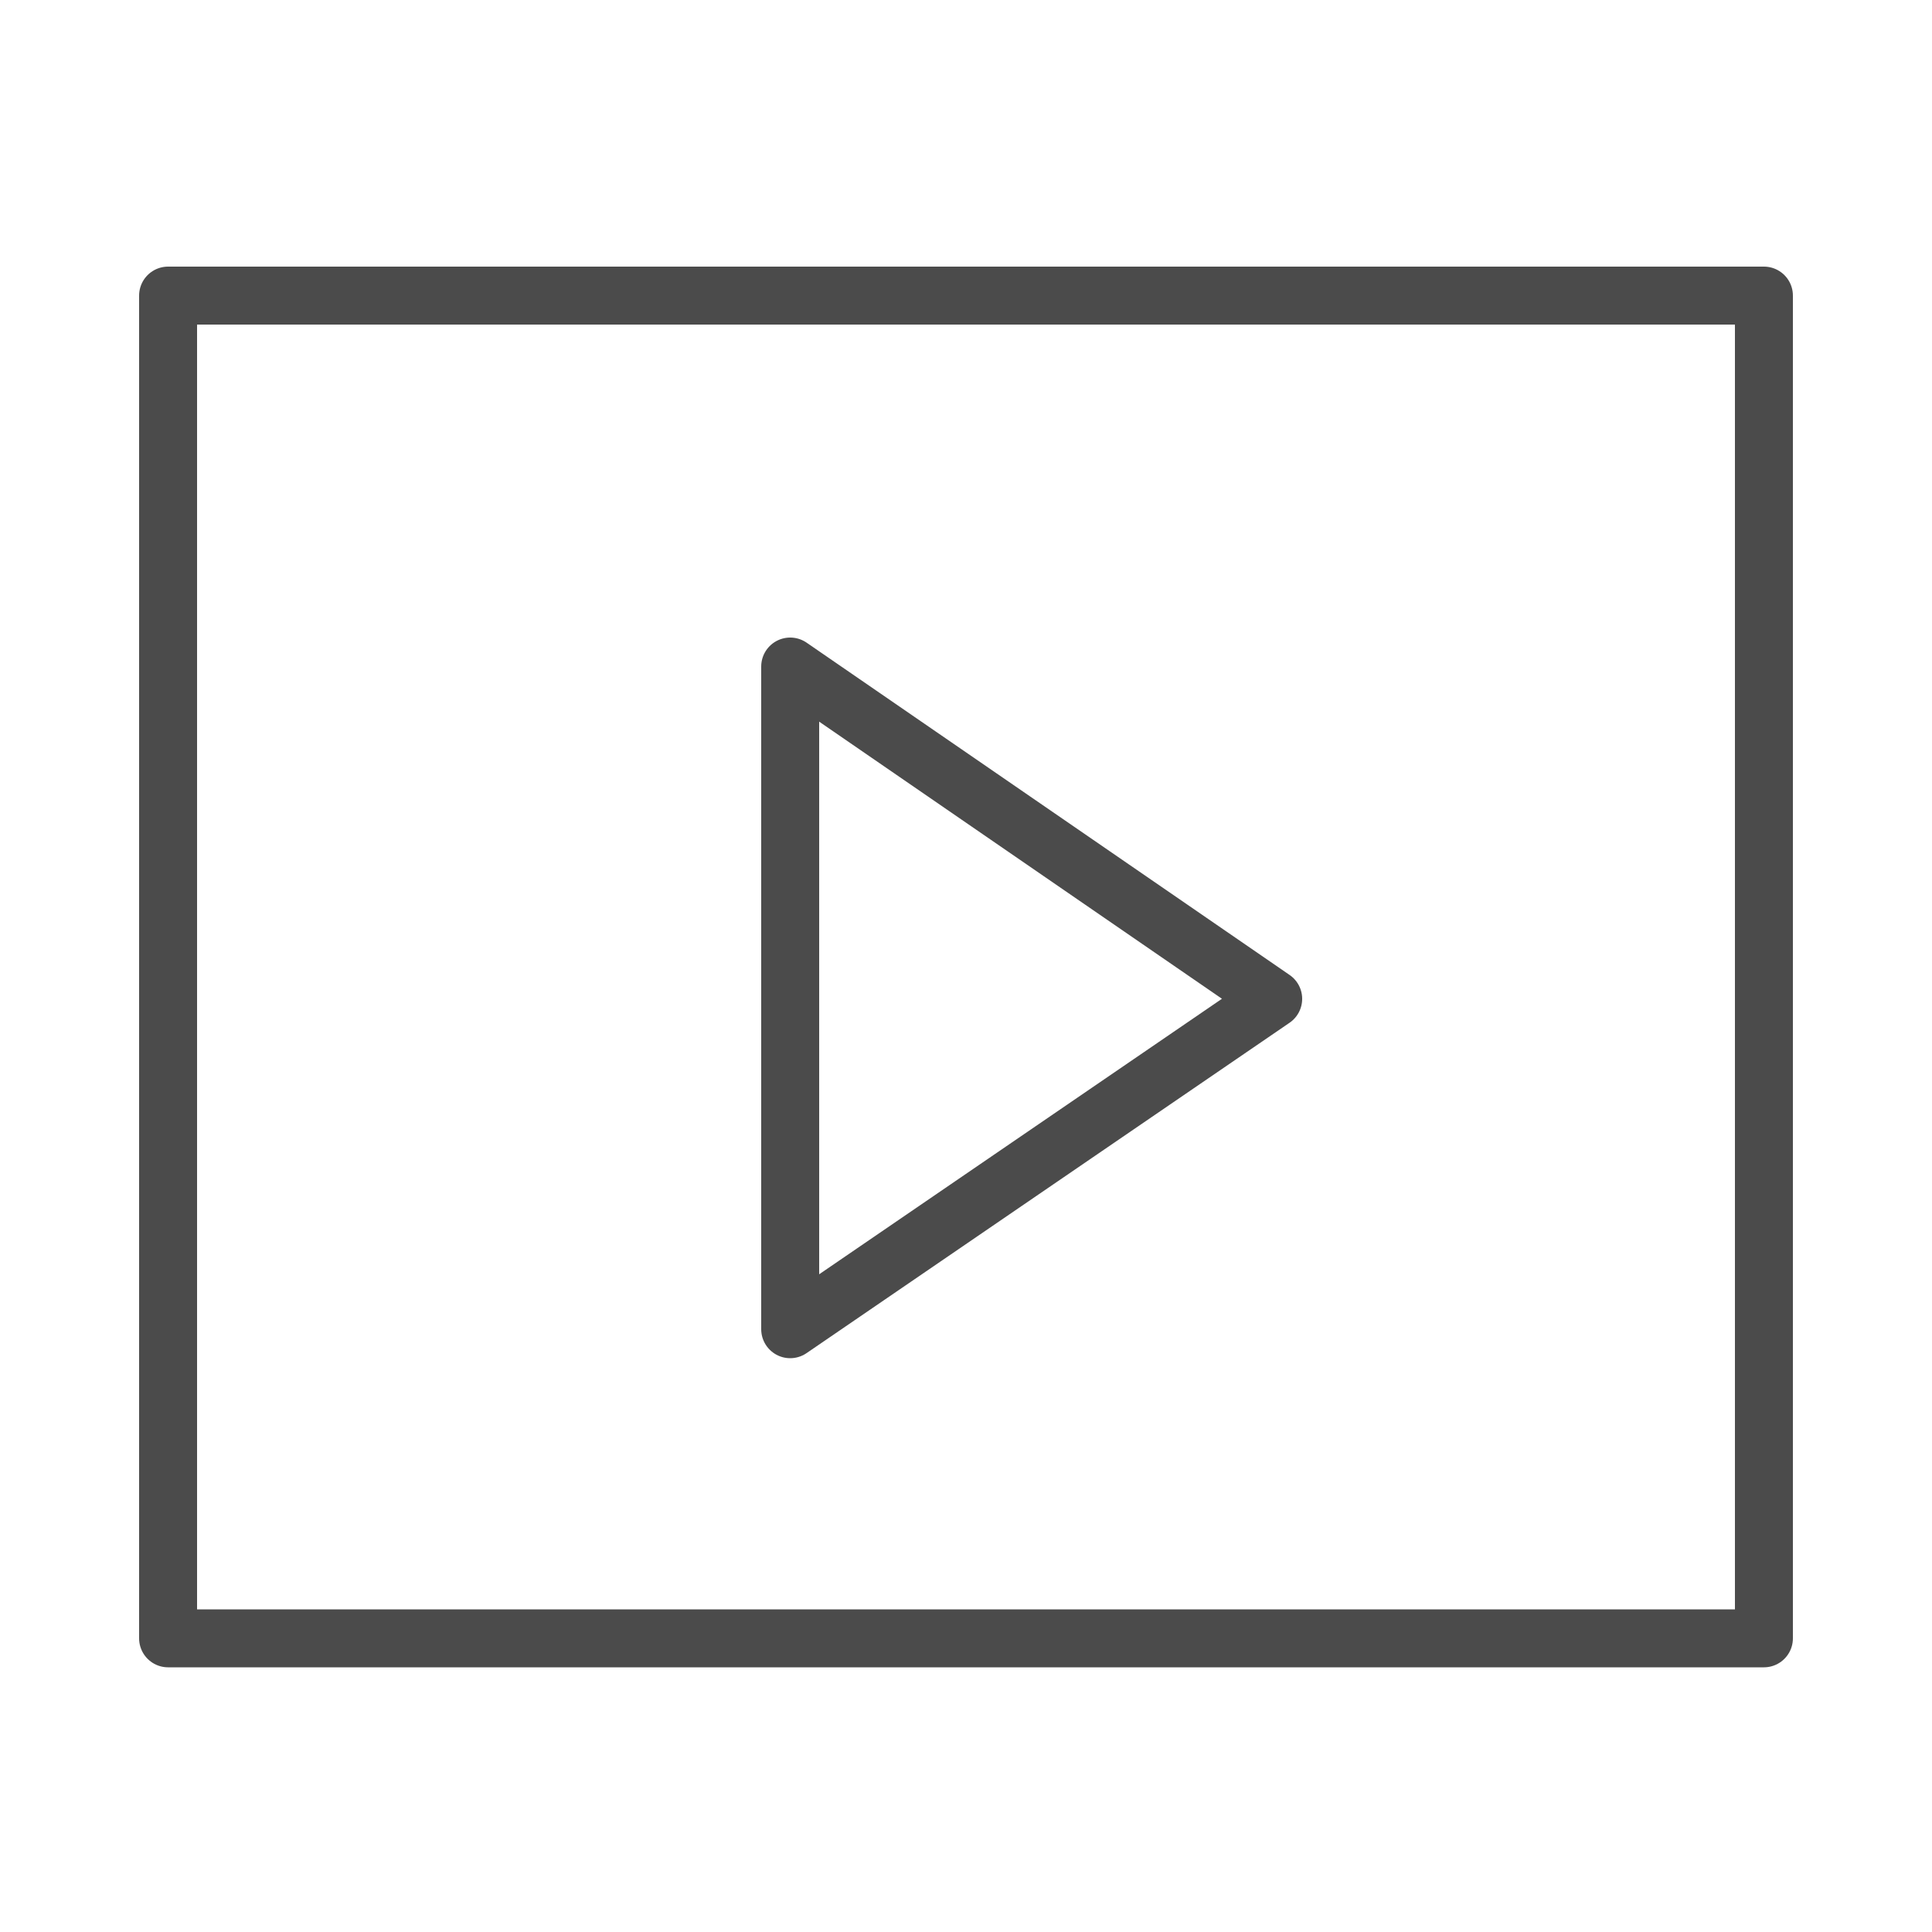 <?xml version="1.0" encoding="utf-8"?>
<!-- Generator: Adobe Illustrator 22.0.0, SVG Export Plug-In . SVG Version: 6.00 Build 0)  -->
<svg version="1.1" id="图层_1" xmlns="http://www.w3.org/2000/svg" xmlns:xlink="http://www.w3.org/1999/xlink" x="0px" y="0px"
	 viewBox="0 0 100 100" style="enable-background:new 0 0 100 100;" xml:space="preserve">
<style type="text/css">
	.st0{fill:none;stroke:rgb(75,75,75);stroke-width:3;stroke-linecap:round;stroke-linejoin:round;stroke-miterlimit:10;}
</style>
<g>
	<rect x="8.7" y="15.3" class="st0" width="82.6" height="69.5"/>
	<polygon class="st0" points="40.9,34.5 40.9,68.8 65.9,51.7 	"/>
</g>
</svg>
